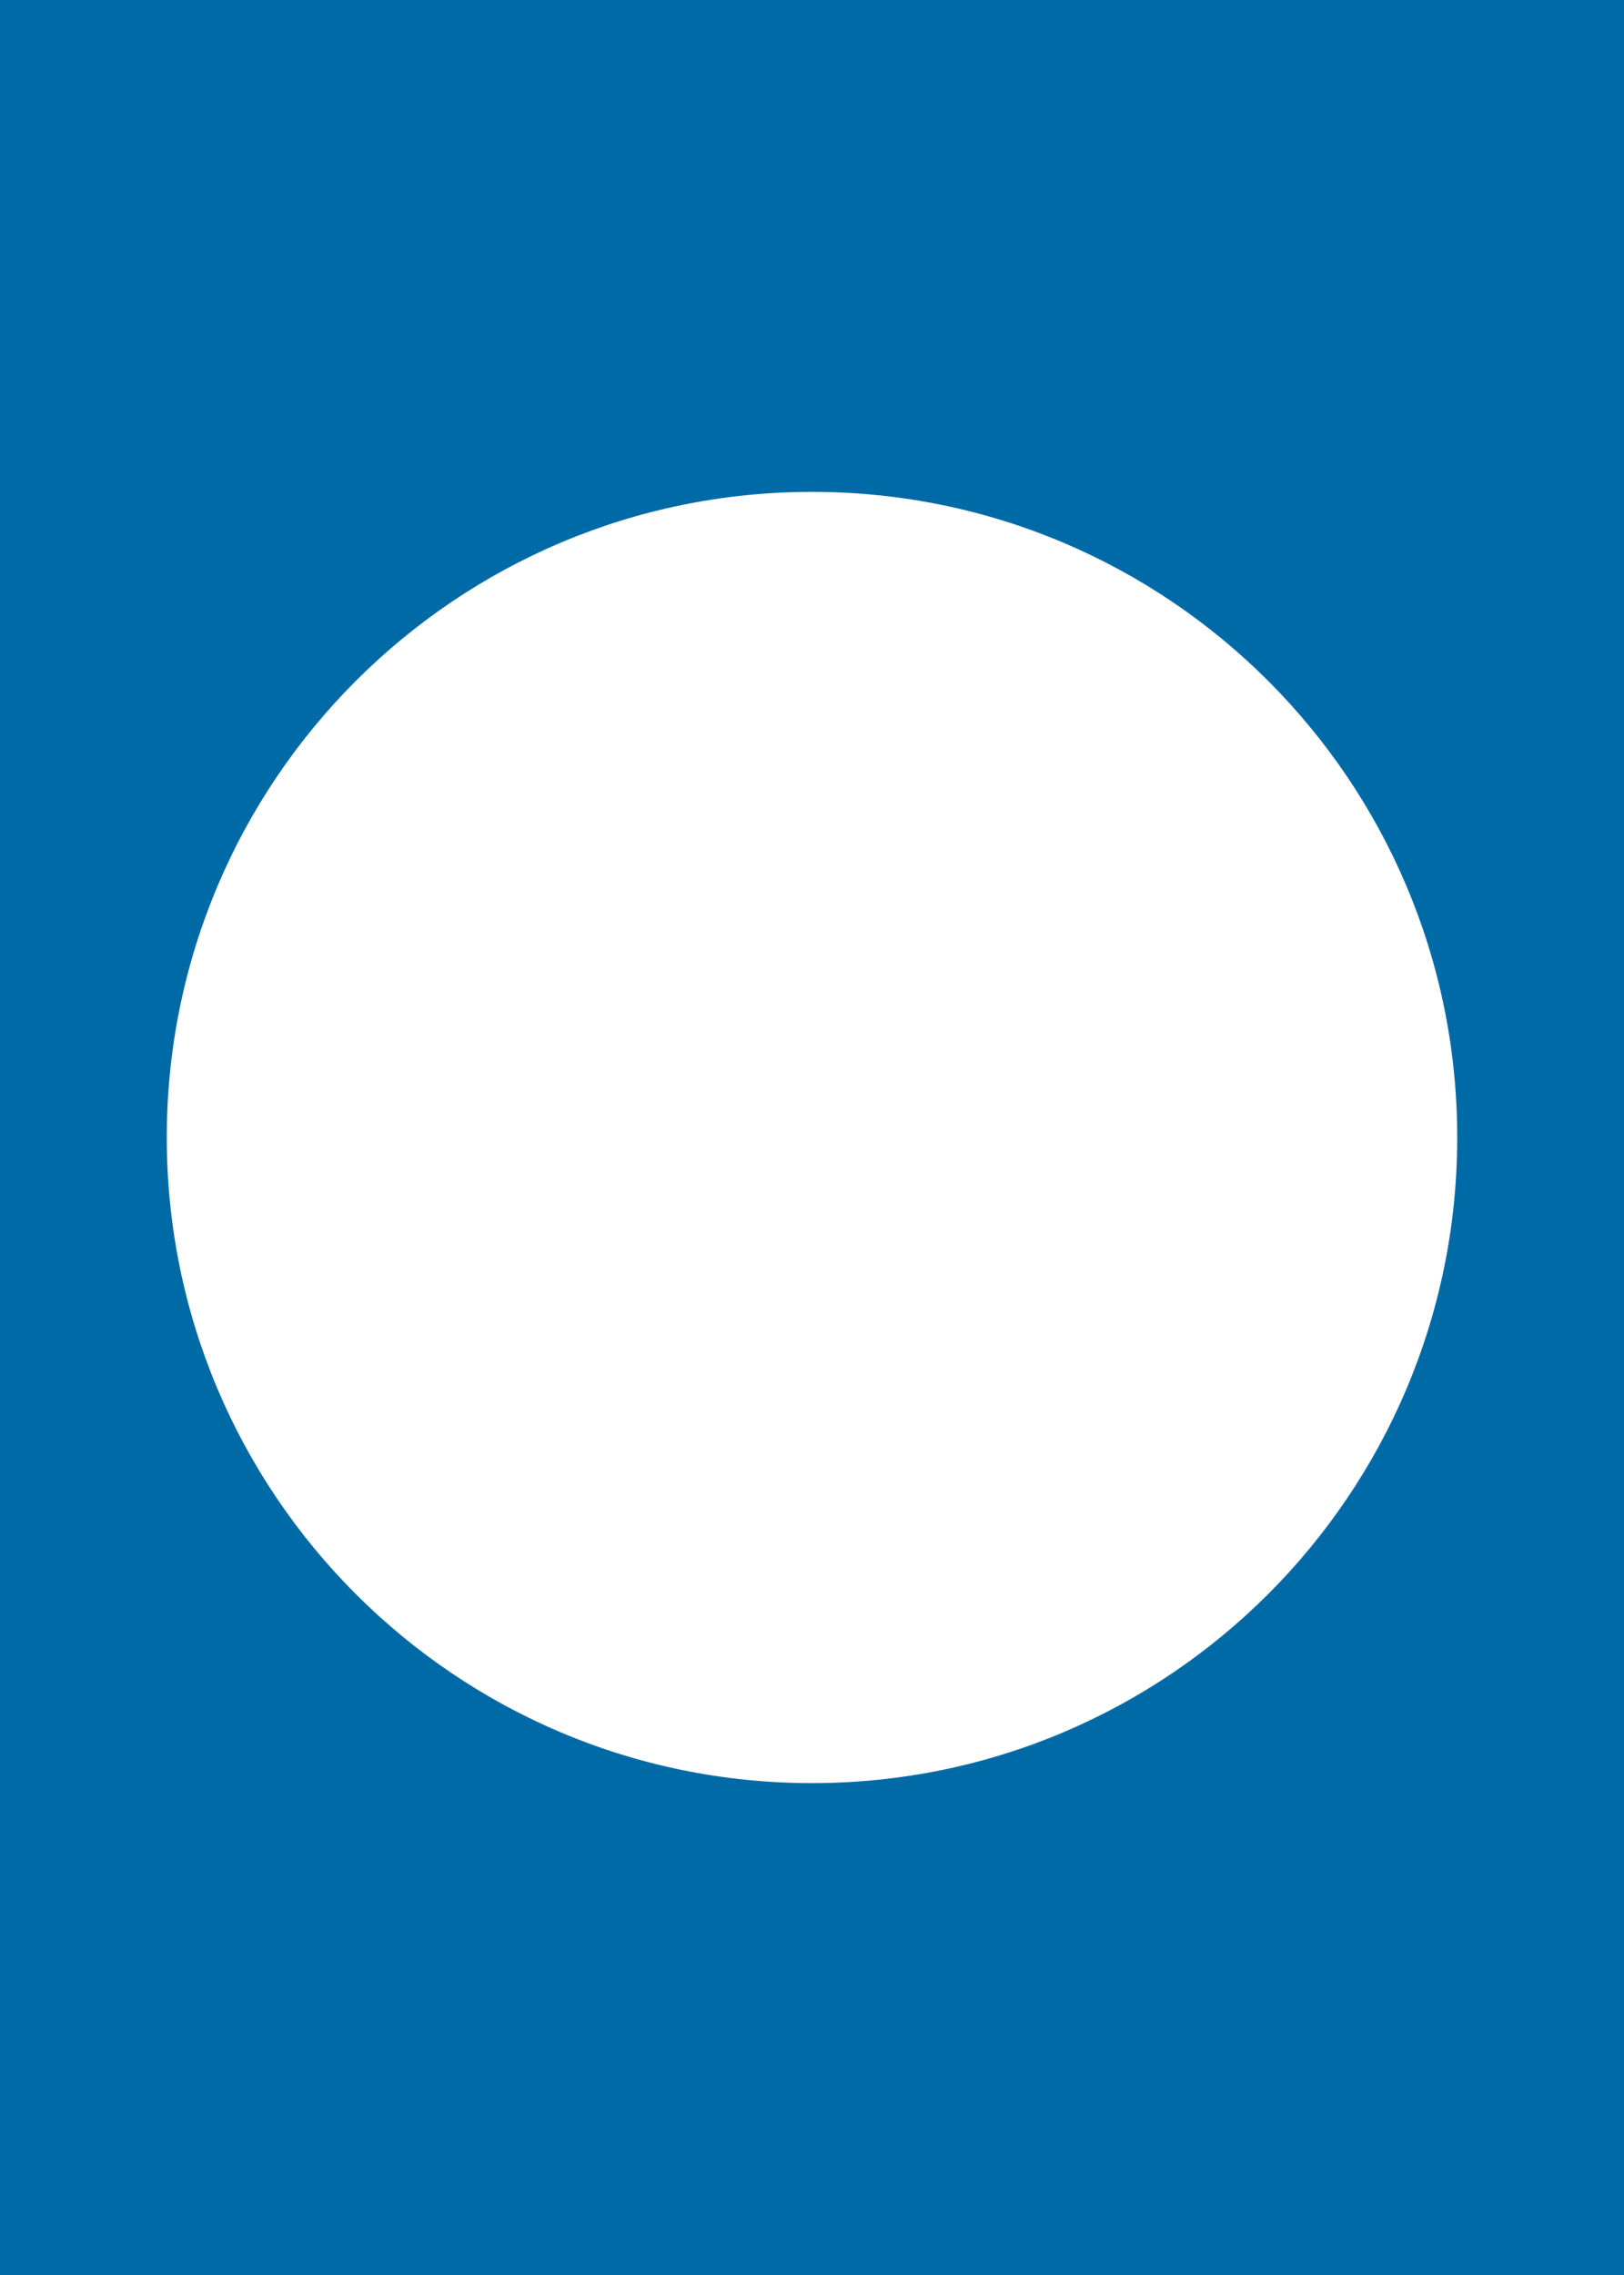 <?xml version="1.0" encoding="UTF-8"?>
<svg xmlns="http://www.w3.org/2000/svg" id="Layer_2" data-name="Layer 2" viewBox="0 0 1417.32 1984.25" width="1417.32pt" height="1984.25pt"><defs><style> .cls-1 { fill: #006aa7; stroke-width: 0px; } </style></defs><g id="Layer_1-2" data-name="Layer 1"><path class="cls-1" d="m0,0v1984.25h1417.32V0H0Zm708.66,1555.24c-311,0-563.11-252.11-563.11-563.11S397.66,429.01,708.66,429.01s563.11,252.11,563.11,563.11-252.11,563.11-563.11,563.11Z"/></g></svg>
